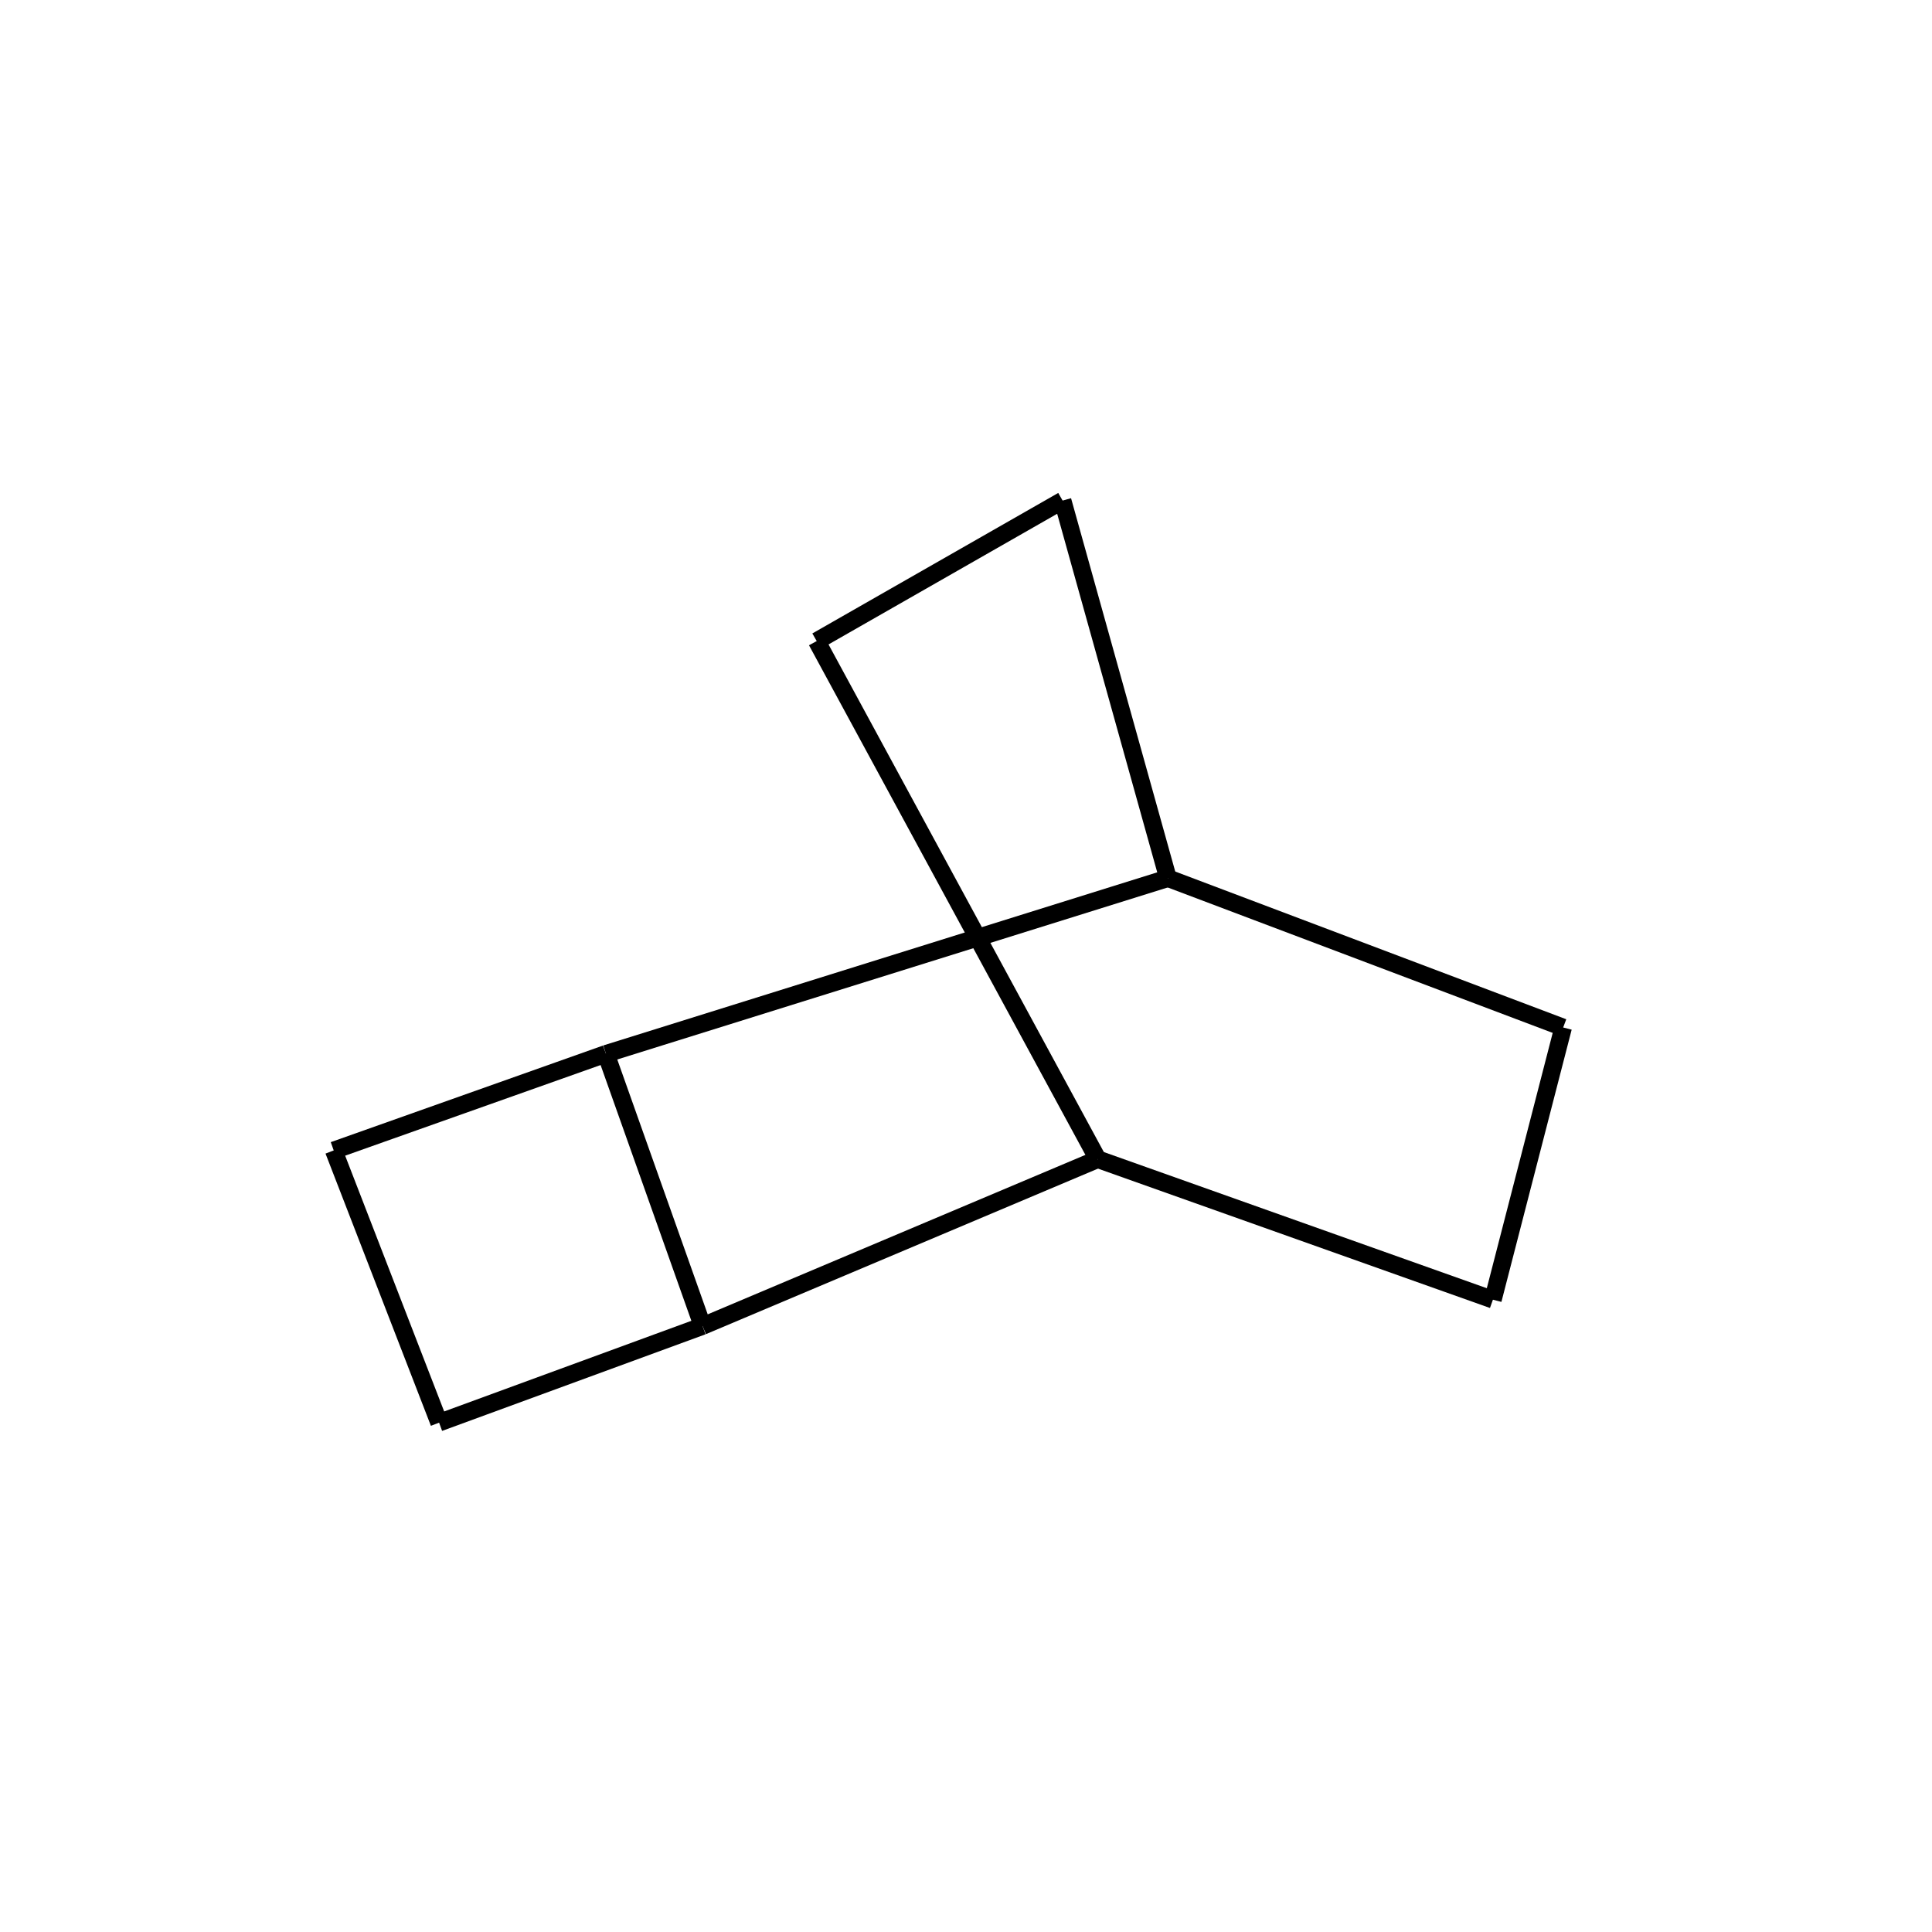 <?xml version="1.0" standalone="yes"?><!DOCTYPE svg PUBLIC "-//W3C//DTD SVG 1.1//EN" "http://www.w3.org/Graphics/SVG/1.1/DTD/svg11.dtd"><svg width="4cm" height="4cm" viewBox="0 0 220 182" xmlns="http://www.w3.org/2000/svg" version="1.2" baseProfile="tiny"><title>Image of tricyclo[4.2.2.02,5]decane</title>
<line x1="80" y1="132" x2="69" y2="101" stroke-width="2" stroke="black"/>
<line x1="80" y1="132" x2="125" y2="113" stroke-width="2" stroke="black"/>
<line x1="80" y1="132" x2="50" y2="143" stroke-width="2" stroke="black"/>
<line x1="69" y1="101" x2="133" y2="81" stroke-width="2" stroke="black"/>
<line x1="69" y1="101" x2="38" y2="112" stroke-width="2" stroke="black"/>
<line x1="125" y1="113" x2="93" y2="54" stroke-width="2" stroke="black"/>
<line x1="125" y1="113" x2="170" y2="129" stroke-width="2" stroke="black"/>
<line x1="133" y1="81" x2="121" y2="38" stroke-width="2" stroke="black"/>
<line x1="133" y1="81" x2="178" y2="98" stroke-width="2" stroke="black"/>
<line x1="50" y1="143" x2="38" y2="112" stroke-width="2" stroke="black"/>
<line x1="93" y1="54" x2="121" y2="38" stroke-width="2" stroke="black"/>
<line x1="170" y1="129" x2="178" y2="98" stroke-width="2" stroke="black"/>
</svg>